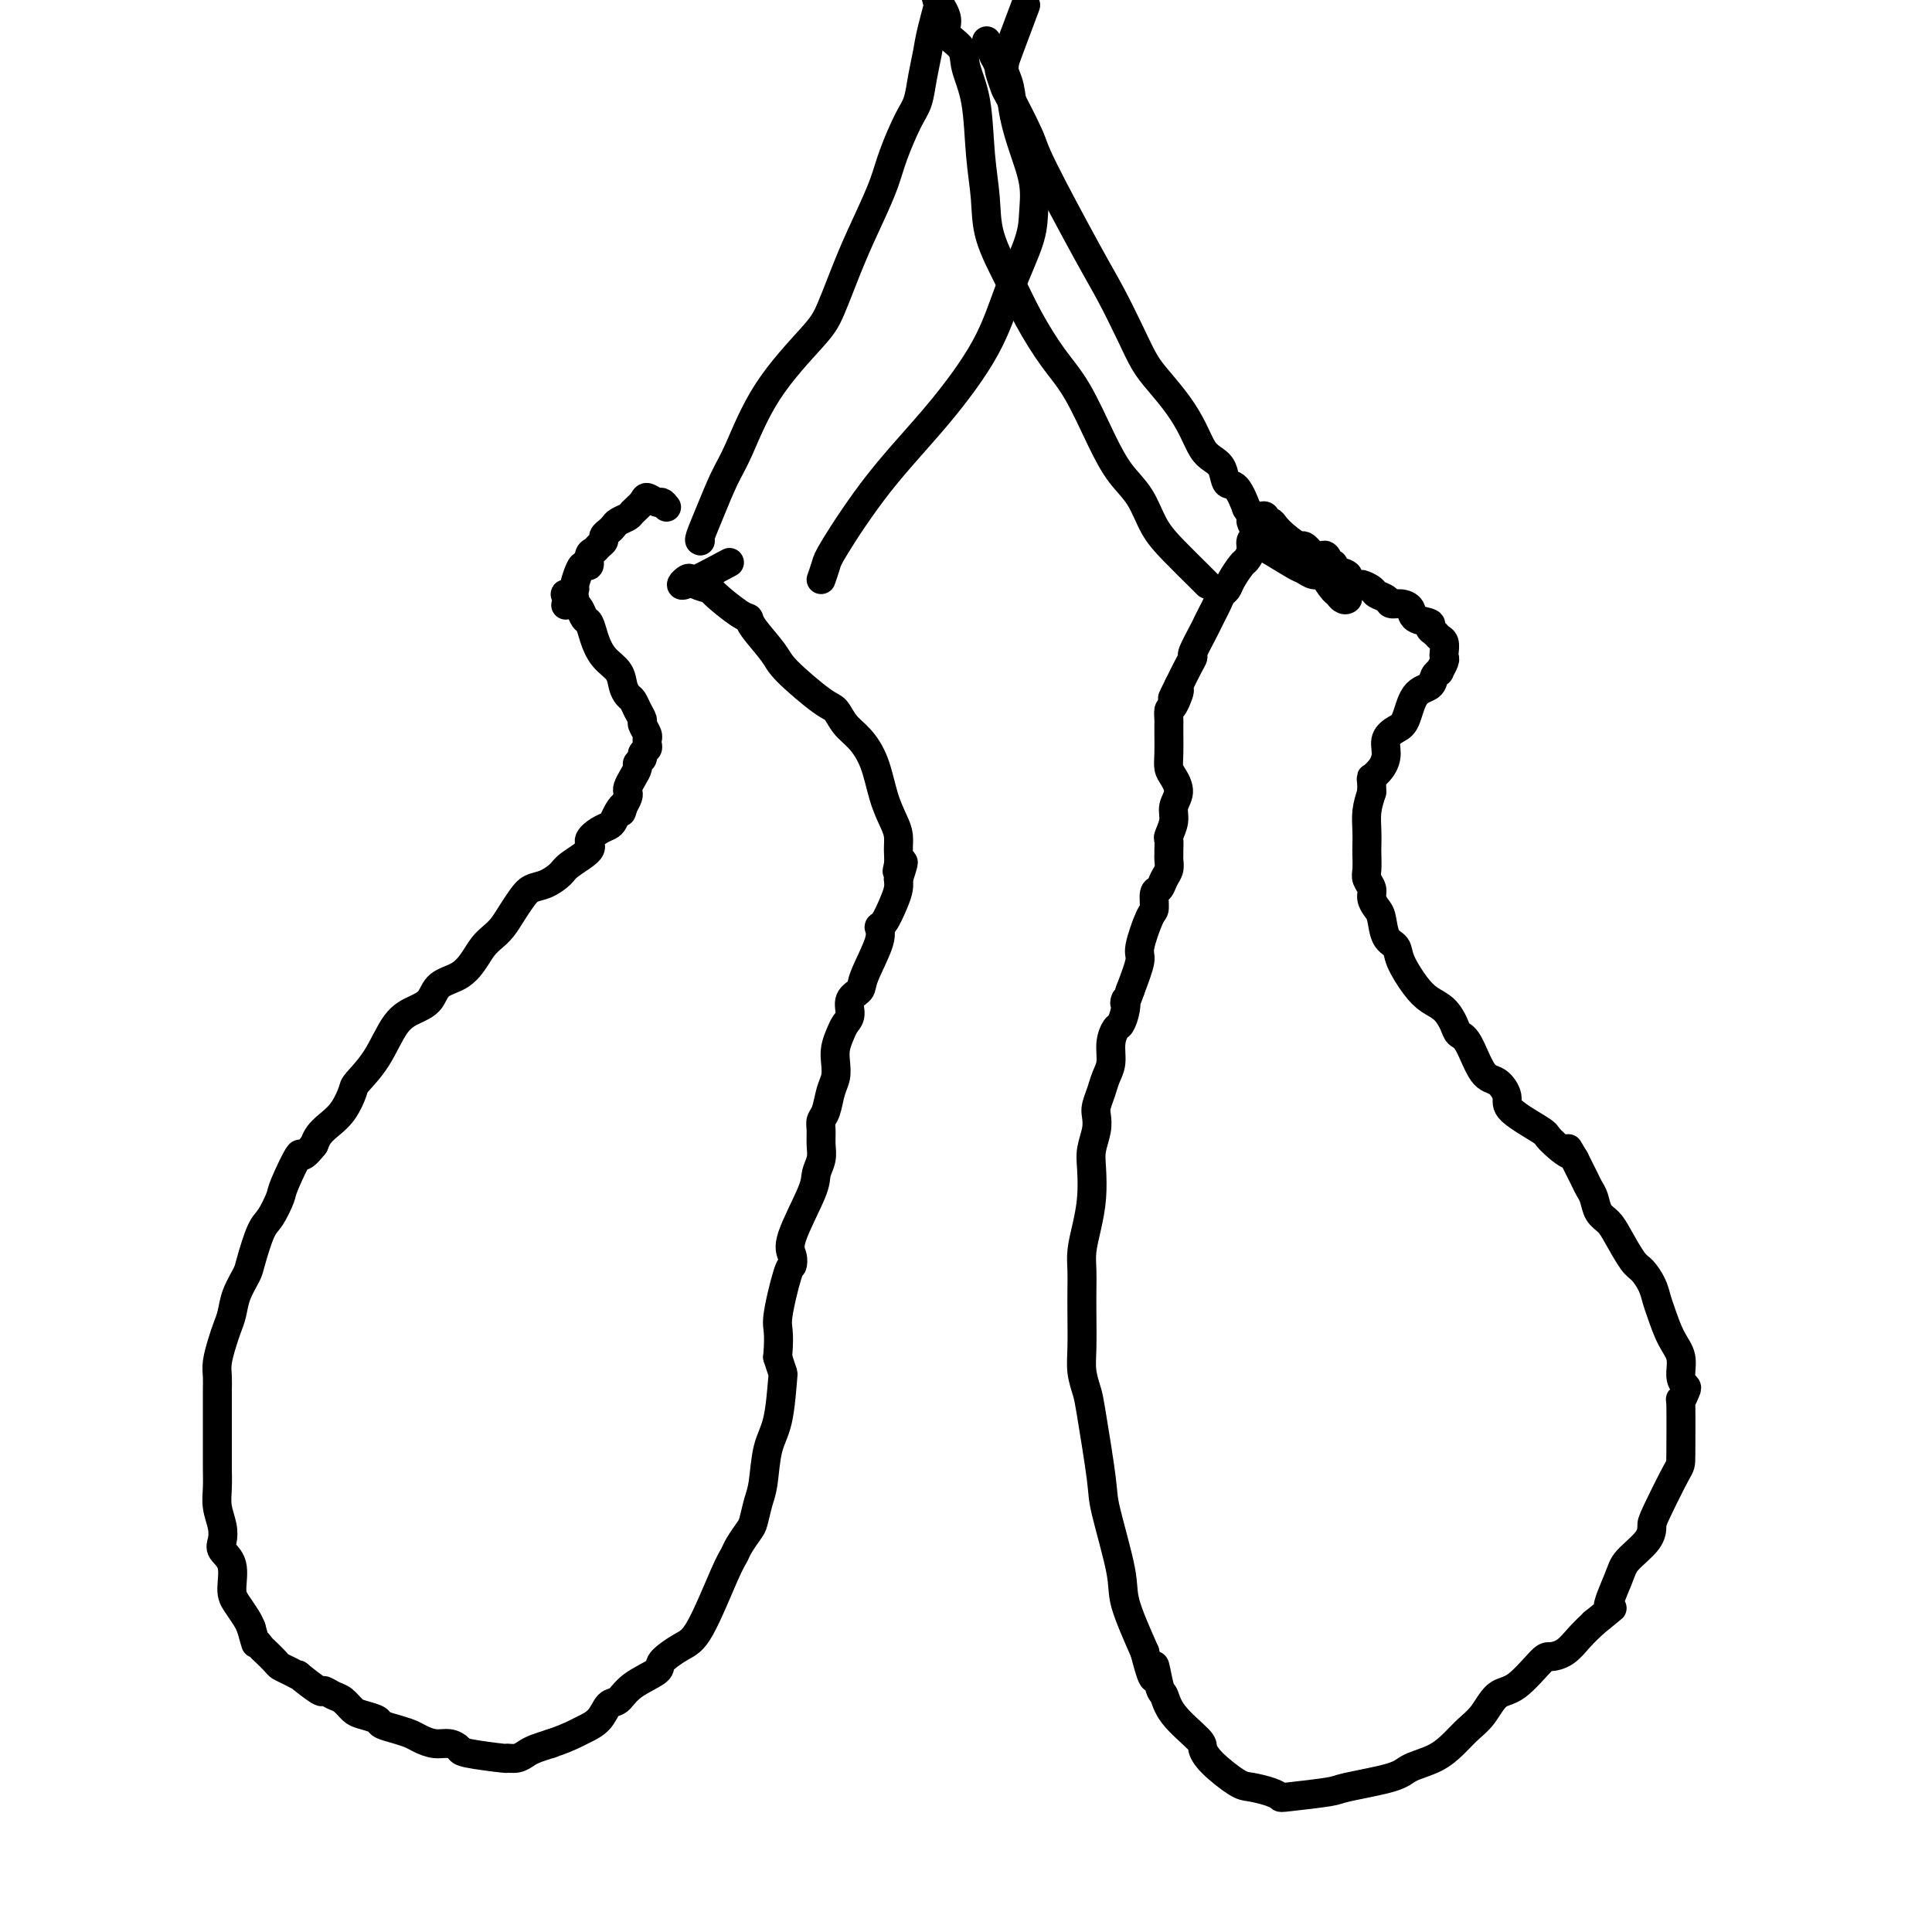<svg viewBox='0 0 400 400' version='1.1' xmlns='http://www.w3.org/2000/svg' xmlns:xlink='http://www.w3.org/1999/xlink'><g fill='none' stroke='#000000' stroke-width='6' stroke-linecap='round' stroke-linejoin='round'><path d='M138,105c-0.366,-0.457 -0.732,-0.914 -1,-1c-0.268,-0.086 -0.438,0.201 -1,0c-0.562,-0.201 -1.516,-0.888 -2,-1c-0.484,-0.112 -0.497,0.351 -1,1c-0.503,0.649 -1.497,1.483 -2,2c-0.503,0.517 -0.517,0.716 -1,1c-0.483,0.284 -1.435,0.654 -2,1c-0.565,0.346 -0.743,0.670 -1,1c-0.257,0.330 -0.593,0.666 -1,1c-0.407,0.334 -0.883,0.666 -1,1c-0.117,0.334 0.127,0.672 0,1c-0.127,0.328 -0.626,0.648 -1,1c-0.374,0.352 -0.625,0.736 -1,1c-0.375,0.264 -0.875,0.407 -1,1c-0.125,0.593 0.125,1.636 0,2c-0.125,0.364 -0.624,0.049 -1,0c-0.376,-0.049 -0.627,0.169 -1,1c-0.373,0.831 -0.867,2.274 -1,3c-0.133,0.726 0.094,0.733 0,1c-0.094,0.267 -0.510,0.793 -1,1c-0.490,0.207 -1.055,0.094 -1,0c0.055,-0.094 0.730,-0.170 1,0c0.270,0.170 0.135,0.585 0,1'/><path d='M118,124c-1.607,2.492 -0.624,0.722 0,0c0.624,-0.722 0.888,-0.397 1,0c0.112,0.397 0.072,0.864 0,1c-0.072,0.136 -0.174,-0.061 0,0c0.174,0.061 0.626,0.379 1,1c0.374,0.621 0.671,1.544 1,2c0.329,0.456 0.690,0.443 1,1c0.310,0.557 0.569,1.683 1,3c0.431,1.317 1.033,2.824 2,4c0.967,1.176 2.300,2.019 3,3c0.700,0.981 0.766,2.098 1,3c0.234,0.902 0.636,1.589 1,2c0.364,0.411 0.690,0.547 1,1c0.310,0.453 0.605,1.221 1,2c0.395,0.779 0.891,1.567 1,2c0.109,0.433 -0.167,0.511 0,1c0.167,0.489 0.778,1.388 1,2c0.222,0.612 0.055,0.938 0,1c-0.055,0.062 0.000,-0.138 0,0c-0.000,0.138 -0.057,0.615 0,1c0.057,0.385 0.226,0.680 0,1c-0.226,0.320 -0.848,0.666 -1,1c-0.152,0.334 0.166,0.657 0,1c-0.166,0.343 -0.815,0.708 -1,1c-0.185,0.292 0.095,0.511 0,1c-0.095,0.489 -0.564,1.247 -1,2c-0.436,0.753 -0.838,1.501 -1,2c-0.162,0.499 -0.082,0.750 0,1c0.082,0.250 0.166,0.500 0,1c-0.166,0.500 -0.583,1.250 -1,2'/><path d='M129,167c-0.726,2.289 -0.042,0.510 0,0c0.042,-0.510 -0.558,0.248 -1,1c-0.442,0.752 -0.728,1.499 -1,2c-0.272,0.501 -0.532,0.757 -1,1c-0.468,0.243 -1.146,0.473 -2,1c-0.854,0.527 -1.884,1.349 -2,2c-0.116,0.651 0.681,1.129 0,2c-0.681,0.871 -2.840,2.133 -4,3c-1.160,0.867 -1.322,1.337 -2,2c-0.678,0.663 -1.872,1.518 -3,2c-1.128,0.482 -2.189,0.590 -3,1c-0.811,0.410 -1.372,1.120 -2,2c-0.628,0.880 -1.322,1.929 -2,3c-0.678,1.071 -1.338,2.164 -2,3c-0.662,0.836 -1.326,1.416 -2,2c-0.674,0.584 -1.359,1.171 -2,2c-0.641,0.829 -1.237,1.899 -2,3c-0.763,1.101 -1.691,2.234 -3,3c-1.309,0.766 -2.999,1.165 -4,2c-1.001,0.835 -1.312,2.104 -2,3c-0.688,0.896 -1.752,1.417 -3,2c-1.248,0.583 -2.679,1.226 -4,3c-1.321,1.774 -2.531,4.677 -4,7c-1.469,2.323 -3.195,4.064 -4,5c-0.805,0.936 -0.688,1.066 -1,2c-0.312,0.934 -1.053,2.673 -2,4c-0.947,1.327 -2.101,2.242 -3,3c-0.899,0.758 -1.543,1.359 -2,2c-0.457,0.641 -0.729,1.320 -1,2'/><path d='M65,237c-3.137,3.990 -2.478,1.463 -3,2c-0.522,0.537 -2.224,4.136 -3,6c-0.776,1.864 -0.627,1.992 -1,3c-0.373,1.008 -1.270,2.895 -2,4c-0.730,1.105 -1.295,1.429 -2,3c-0.705,1.571 -1.551,4.388 -2,6c-0.449,1.612 -0.501,2.019 -1,3c-0.499,0.981 -1.444,2.534 -2,4c-0.556,1.466 -0.723,2.843 -1,4c-0.277,1.157 -0.663,2.094 -1,3c-0.337,0.906 -0.626,1.781 -1,3c-0.374,1.219 -0.832,2.783 -1,4c-0.168,1.217 -0.045,2.086 0,3c0.045,0.914 0.012,1.871 0,3c-0.012,1.129 -0.003,2.430 0,3c0.003,0.570 -0.000,0.409 0,2c0.000,1.591 0.004,4.932 0,7c-0.004,2.068 -0.015,2.861 0,4c0.015,1.139 0.054,2.622 0,4c-0.054,1.378 -0.203,2.649 0,4c0.203,1.351 0.758,2.781 1,4c0.242,1.219 0.172,2.226 0,3c-0.172,0.774 -0.446,1.313 0,2c0.446,0.687 1.611,1.521 2,3c0.389,1.479 0.001,3.603 0,5c-0.001,1.397 0.384,2.069 1,3c0.616,0.931 1.462,2.123 2,3c0.538,0.877 0.769,1.438 1,2'/><path d='M52,337c1.257,4.495 0.899,3.232 1,3c0.101,-0.232 0.659,0.567 1,1c0.341,0.433 0.464,0.499 1,1c0.536,0.501 1.485,1.438 2,2c0.515,0.562 0.597,0.751 1,1c0.403,0.249 1.125,0.560 2,1c0.875,0.440 1.901,1.011 2,1c0.099,-0.011 -0.728,-0.604 0,0c0.728,0.604 3.010,2.403 4,3c0.990,0.597 0.687,-0.009 1,0c0.313,0.009 1.244,0.632 2,1c0.756,0.368 1.339,0.480 2,1c0.661,0.520 1.401,1.449 2,2c0.599,0.551 1.056,0.725 2,1c0.944,0.275 2.373,0.651 3,1c0.627,0.349 0.450,0.672 1,1c0.550,0.328 1.827,0.661 3,1c1.173,0.339 2.241,0.682 3,1c0.759,0.318 1.209,0.610 2,1c0.791,0.390 1.922,0.879 3,1c1.078,0.121 2.101,-0.125 3,0c0.899,0.125 1.672,0.623 2,1c0.328,0.377 0.209,0.634 2,1c1.791,0.366 5.490,0.841 7,1c1.510,0.159 0.830,0.001 1,0c0.170,-0.001 1.190,0.154 2,0c0.810,-0.154 1.410,-0.618 2,-1c0.590,-0.382 1.168,-0.680 2,-1c0.832,-0.320 1.916,-0.660 3,-1'/><path d='M114,361c2.600,-0.876 4.100,-1.567 5,-2c0.900,-0.433 1.200,-0.608 2,-1c0.800,-0.392 2.100,-1.001 3,-2c0.900,-0.999 1.401,-2.388 2,-3c0.599,-0.612 1.297,-0.447 2,-1c0.703,-0.553 1.410,-1.824 3,-3c1.590,-1.176 4.061,-2.258 5,-3c0.939,-0.742 0.346,-1.144 1,-2c0.654,-0.856 2.555,-2.168 4,-3c1.445,-0.832 2.432,-1.186 4,-4c1.568,-2.814 3.715,-8.089 5,-11c1.285,-2.911 1.706,-3.458 2,-4c0.294,-0.542 0.460,-1.079 1,-2c0.540,-0.921 1.453,-2.227 2,-3c0.547,-0.773 0.728,-1.013 1,-2c0.272,-0.987 0.637,-2.720 1,-4c0.363,-1.280 0.725,-2.106 1,-4c0.275,-1.894 0.463,-4.856 1,-7c0.537,-2.144 1.422,-3.472 2,-6c0.578,-2.528 0.848,-6.258 1,-8c0.152,-1.742 0.186,-1.498 0,-2c-0.186,-0.502 -0.593,-1.751 -1,-3'/><path d='M161,281c0.512,-5.933 -0.206,-5.765 0,-8c0.206,-2.235 1.338,-6.874 2,-9c0.662,-2.126 0.856,-1.738 1,-2c0.144,-0.262 0.239,-1.176 0,-2c-0.239,-0.824 -0.810,-1.560 0,-4c0.810,-2.440 3.002,-6.583 4,-9c0.998,-2.417 0.803,-3.109 1,-4c0.197,-0.891 0.788,-1.980 1,-3c0.212,-1.020 0.046,-1.971 0,-3c-0.046,-1.029 0.030,-2.137 0,-3c-0.030,-0.863 -0.165,-1.480 0,-2c0.165,-0.520 0.632,-0.943 1,-2c0.368,-1.057 0.638,-2.748 1,-4c0.362,-1.252 0.818,-2.065 1,-3c0.182,-0.935 0.092,-1.993 0,-3c-0.092,-1.007 -0.184,-1.964 0,-3c0.184,-1.036 0.645,-2.150 1,-3c0.355,-0.850 0.604,-1.434 1,-2c0.396,-0.566 0.941,-1.114 1,-2c0.059,-0.886 -0.367,-2.112 0,-3c0.367,-0.888 1.526,-1.440 2,-2c0.474,-0.560 0.263,-1.129 1,-3c0.737,-1.871 2.422,-5.043 3,-7c0.578,-1.957 0.050,-2.698 0,-3c-0.050,-0.302 0.378,-0.163 1,-1c0.622,-0.837 1.437,-2.648 2,-4c0.563,-1.352 0.875,-2.243 1,-3c0.125,-0.757 0.062,-1.378 0,-2'/><path d='M186,182c2.010,-5.845 0.537,-2.957 0,-2c-0.537,0.957 -0.136,-0.015 0,-1c0.136,-0.985 0.007,-1.981 0,-3c-0.007,-1.019 0.109,-2.062 0,-3c-0.109,-0.938 -0.441,-1.773 -1,-3c-0.559,-1.227 -1.343,-2.847 -2,-5c-0.657,-2.153 -1.186,-4.838 -2,-7c-0.814,-2.162 -1.913,-3.800 -3,-5c-1.087,-1.200 -2.162,-1.960 -3,-3c-0.838,-1.040 -1.440,-2.358 -2,-3c-0.560,-0.642 -1.078,-0.607 -3,-2c-1.922,-1.393 -5.250,-4.216 -7,-6c-1.750,-1.784 -1.924,-2.531 -3,-4c-1.076,-1.469 -3.056,-3.661 -4,-5c-0.944,-1.339 -0.852,-1.826 -1,-2c-0.148,-0.174 -0.537,-0.036 -2,-1c-1.463,-0.964 -4.001,-3.031 -5,-4c-0.999,-0.969 -0.458,-0.840 -1,-1c-0.542,-0.160 -2.168,-0.608 -3,-1c-0.832,-0.392 -0.869,-0.729 -1,-1c-0.131,-0.271 -0.355,-0.475 -1,0c-0.645,0.475 -1.712,1.628 0,1c1.712,-0.628 6.203,-3.037 8,-4c1.797,-0.963 0.898,-0.482 0,0'/><path d='M261,113c-0.088,-0.028 -0.175,-0.056 0,0c0.175,0.056 0.614,0.196 2,1c1.386,0.804 3.719,2.271 5,3c1.281,0.729 1.510,0.720 2,1c0.490,0.280 1.241,0.849 2,1c0.759,0.151 1.527,-0.114 2,0c0.473,0.114 0.651,0.609 1,1c0.349,0.391 0.869,0.679 1,1c0.131,0.321 -0.125,0.677 0,1c0.125,0.323 0.632,0.615 1,1c0.368,0.385 0.596,0.863 1,1c0.404,0.137 0.982,-0.066 1,0c0.018,0.066 -0.524,0.400 -1,0c-0.476,-0.400 -0.886,-1.534 -1,-2c-0.114,-0.466 0.069,-0.263 0,0c-0.069,0.263 -0.390,0.586 -1,0c-0.610,-0.586 -1.510,-2.081 -2,-3c-0.490,-0.919 -0.568,-1.263 -1,-2c-0.432,-0.737 -1.216,-1.869 -2,-3'/><path d='M271,114c-1.229,-1.525 -1.300,-0.839 -2,-1c-0.700,-0.161 -2.029,-1.171 -3,-2c-0.971,-0.829 -1.583,-1.477 -2,-2c-0.417,-0.523 -0.637,-0.920 -1,-1c-0.363,-0.080 -0.868,0.159 -1,0c-0.132,-0.159 0.108,-0.716 0,-1c-0.108,-0.284 -0.565,-0.297 -1,0c-0.435,0.297 -0.847,0.902 -1,1c-0.153,0.098 -0.045,-0.311 0,0c0.045,0.311 0.027,1.343 0,2c-0.027,0.657 -0.063,0.940 0,1c0.063,0.060 0.225,-0.102 0,0c-0.225,0.102 -0.838,0.468 -1,1c-0.162,0.532 0.125,1.232 0,2c-0.125,0.768 -0.663,1.605 -1,2c-0.337,0.395 -0.471,0.346 -1,1c-0.529,0.654 -1.451,2.009 -2,3c-0.549,0.991 -0.725,1.617 -1,2c-0.275,0.383 -0.650,0.523 -1,1c-0.350,0.477 -0.676,1.291 -1,2c-0.324,0.709 -0.647,1.313 -1,2c-0.353,0.687 -0.738,1.456 -1,2c-0.262,0.544 -0.402,0.861 -1,2c-0.598,1.139 -1.655,3.099 -2,4c-0.345,0.901 0.023,0.743 0,1c-0.023,0.257 -0.435,0.931 -1,2c-0.565,1.069 -1.282,2.535 -2,4'/><path d='M244,142c-2.740,5.467 -0.591,1.636 0,1c0.591,-0.636 -0.378,1.925 -1,3c-0.622,1.075 -0.899,0.665 -1,1c-0.101,0.335 -0.028,1.417 0,2c0.028,0.583 0.010,0.669 0,1c-0.010,0.331 -0.012,0.907 0,2c0.012,1.093 0.038,2.705 0,4c-0.038,1.295 -0.139,2.275 0,3c0.139,0.725 0.517,1.196 1,2c0.483,0.804 1.072,1.940 1,3c-0.072,1.060 -0.804,2.042 -1,3c-0.196,0.958 0.144,1.892 0,3c-0.144,1.108 -0.771,2.390 -1,3c-0.229,0.610 -0.061,0.548 0,1c0.061,0.452 0.013,1.419 0,2c-0.013,0.581 0.008,0.776 0,1c-0.008,0.224 -0.044,0.478 0,1c0.044,0.522 0.170,1.314 0,2c-0.170,0.686 -0.636,1.268 -1,2c-0.364,0.732 -0.627,1.614 -1,2c-0.373,0.386 -0.855,0.274 -1,1c-0.145,0.726 0.047,2.288 0,3c-0.047,0.712 -0.332,0.572 -1,2c-0.668,1.428 -1.718,4.423 -2,6c-0.282,1.577 0.205,1.736 0,3c-0.205,1.264 -1.103,3.632 -2,6'/><path d='M234,205c-1.477,4.246 -1.170,2.361 -1,2c0.170,-0.361 0.204,0.802 0,2c-0.204,1.198 -0.646,2.431 -1,3c-0.354,0.569 -0.619,0.473 -1,1c-0.381,0.527 -0.876,1.678 -1,3c-0.124,1.322 0.124,2.815 0,4c-0.124,1.185 -0.621,2.063 -1,3c-0.379,0.937 -0.641,1.934 -1,3c-0.359,1.066 -0.814,2.201 -1,3c-0.186,0.799 -0.102,1.261 0,2c0.102,0.739 0.221,1.754 0,3c-0.221,1.246 -0.781,2.724 -1,4c-0.219,1.276 -0.097,2.350 0,4c0.097,1.650 0.170,3.876 0,6c-0.170,2.124 -0.581,4.148 -1,6c-0.419,1.852 -0.844,3.534 -1,5c-0.156,1.466 -0.043,2.716 0,4c0.043,1.284 0.015,2.602 0,4c-0.015,1.398 -0.016,2.875 0,5c0.016,2.125 0.050,4.898 0,7c-0.050,2.102 -0.184,3.534 0,5c0.184,1.466 0.687,2.965 1,4c0.313,1.035 0.435,1.605 1,5c0.565,3.395 1.574,9.614 2,13c0.426,3.386 0.269,3.938 1,7c0.731,3.062 2.351,8.632 3,12c0.649,3.368 0.328,4.534 1,7c0.672,2.466 2.336,6.233 4,10'/><path d='M237,342c2.417,9.430 1.958,4.004 2,3c0.042,-1.004 0.585,2.412 1,4c0.415,1.588 0.703,1.347 1,2c0.297,0.653 0.604,2.200 2,4c1.396,1.800 3.881,3.855 5,5c1.119,1.145 0.873,1.381 1,2c0.127,0.619 0.626,1.619 2,3c1.374,1.381 3.622,3.141 5,4c1.378,0.859 1.886,0.815 3,1c1.114,0.185 2.834,0.597 4,1c1.166,0.403 1.780,0.796 2,1c0.220,0.204 0.048,0.220 2,0c1.952,-0.220 6.027,-0.677 8,-1c1.973,-0.323 1.844,-0.512 4,-1c2.156,-0.488 6.597,-1.275 9,-2c2.403,-0.725 2.768,-1.389 4,-2c1.232,-0.611 3.330,-1.169 5,-2c1.670,-0.831 2.913,-1.934 4,-3c1.087,-1.066 2.018,-2.093 3,-3c0.982,-0.907 2.016,-1.693 3,-3c0.984,-1.307 1.919,-3.136 3,-4c1.081,-0.864 2.309,-0.762 4,-2c1.691,-1.238 3.845,-3.815 5,-5c1.155,-1.185 1.309,-0.977 2,-1c0.691,-0.023 1.917,-0.275 3,-1c1.083,-0.725 2.024,-1.921 3,-3c0.976,-1.079 1.988,-2.039 3,-3'/><path d='M330,336c5.679,-4.698 3.378,-2.442 3,-3c-0.378,-0.558 1.167,-3.929 2,-6c0.833,-2.071 0.955,-2.843 2,-4c1.045,-1.157 3.012,-2.700 4,-4c0.988,-1.300 0.997,-2.357 1,-3c0.003,-0.643 -0.000,-0.870 1,-3c1.000,-2.130 3.004,-6.161 4,-8c0.996,-1.839 0.986,-1.487 1,-4c0.014,-2.513 0.052,-7.893 0,-10c-0.052,-2.107 -0.194,-0.941 0,-1c0.194,-0.059 0.726,-1.343 1,-2c0.274,-0.657 0.291,-0.686 0,-1c-0.291,-0.314 -0.890,-0.912 -1,-2c-0.110,-1.088 0.270,-2.664 0,-4c-0.270,-1.336 -1.189,-2.431 -2,-4c-0.811,-1.569 -1.515,-3.611 -2,-5c-0.485,-1.389 -0.753,-2.126 -1,-3c-0.247,-0.874 -0.475,-1.887 -1,-3c-0.525,-1.113 -1.349,-2.328 -2,-3c-0.651,-0.672 -1.130,-0.803 -2,-2c-0.870,-1.197 -2.131,-3.462 -3,-5c-0.869,-1.538 -1.345,-2.350 -2,-3c-0.655,-0.650 -1.488,-1.138 -2,-2c-0.512,-0.862 -0.704,-2.097 -1,-3c-0.296,-0.903 -0.695,-1.474 -1,-2c-0.305,-0.526 -0.516,-1.007 -1,-2c-0.484,-0.993 -1.242,-2.496 -2,-4'/><path d='M326,240c-2.466,-4.084 -0.631,-1.295 -1,-1c-0.369,0.295 -2.941,-1.904 -4,-3c-1.059,-1.096 -0.604,-1.091 -2,-2c-1.396,-0.909 -4.643,-2.734 -6,-4c-1.357,-1.266 -0.826,-1.974 -1,-3c-0.174,-1.026 -1.054,-2.371 -2,-3c-0.946,-0.629 -1.957,-0.542 -3,-2c-1.043,-1.458 -2.117,-4.459 -3,-6c-0.883,-1.541 -1.576,-1.621 -2,-2c-0.424,-0.379 -0.580,-1.056 -1,-2c-0.420,-0.944 -1.106,-2.154 -2,-3c-0.894,-0.846 -1.998,-1.327 -3,-2c-1.002,-0.673 -1.904,-1.539 -3,-3c-1.096,-1.461 -2.387,-3.518 -3,-5c-0.613,-1.482 -0.546,-2.389 -1,-3c-0.454,-0.611 -1.427,-0.926 -2,-2c-0.573,-1.074 -0.746,-2.907 -1,-4c-0.254,-1.093 -0.590,-1.447 -1,-2c-0.410,-0.553 -0.894,-1.307 -1,-2c-0.106,-0.693 0.168,-1.326 0,-2c-0.168,-0.674 -0.777,-1.390 -1,-2c-0.223,-0.610 -0.061,-1.114 0,-2c0.061,-0.886 0.019,-2.155 0,-3c-0.019,-0.845 -0.015,-1.268 0,-2c0.015,-0.732 0.043,-1.774 0,-3c-0.043,-1.226 -0.155,-2.636 0,-4c0.155,-1.364 0.578,-2.682 1,-4'/><path d='M284,164c0.051,-3.381 -0.320,-2.832 0,-3c0.320,-0.168 1.332,-1.053 2,-2c0.668,-0.947 0.993,-1.956 1,-3c0.007,-1.044 -0.303,-2.124 0,-3c0.303,-0.876 1.218,-1.548 2,-2c0.782,-0.452 1.429,-0.686 2,-2c0.571,-1.314 1.066,-3.709 2,-5c0.934,-1.291 2.307,-1.477 3,-2c0.693,-0.523 0.708,-1.383 1,-2c0.292,-0.617 0.863,-0.990 1,-1c0.137,-0.010 -0.159,0.344 0,0c0.159,-0.344 0.771,-1.388 1,-2c0.229,-0.612 0.073,-0.794 0,-1c-0.073,-0.206 -0.063,-0.436 0,-1c0.063,-0.564 0.177,-1.461 0,-2c-0.177,-0.539 -0.647,-0.721 -1,-1c-0.353,-0.279 -0.591,-0.656 -1,-1c-0.409,-0.344 -0.991,-0.657 -1,-1c-0.009,-0.343 0.555,-0.718 0,-1c-0.555,-0.282 -2.227,-0.471 -3,-1c-0.773,-0.529 -0.645,-1.399 -1,-2c-0.355,-0.601 -1.193,-0.934 -2,-1c-0.807,-0.066 -1.582,0.136 -2,0c-0.418,-0.136 -0.478,-0.610 -1,-1c-0.522,-0.390 -1.504,-0.696 -2,-1c-0.496,-0.304 -0.504,-0.607 -1,-1c-0.496,-0.393 -1.480,-0.875 -2,-1c-0.520,-0.125 -0.577,0.107 -1,0c-0.423,-0.107 -1.211,-0.554 -2,-1'/><path d='M279,120c-2.990,-2.270 -0.465,-1.445 0,-1c0.465,0.445 -1.128,0.509 -2,0c-0.872,-0.509 -1.021,-1.593 -1,-2c0.021,-0.407 0.212,-0.139 0,0c-0.212,0.139 -0.827,0.149 -1,0c-0.173,-0.149 0.097,-0.457 0,-1c-0.097,-0.543 -0.562,-1.321 -1,-1c-0.438,0.321 -0.849,1.740 -1,2c-0.151,0.260 -0.043,-0.640 0,-1c0.043,-0.360 0.022,-0.180 0,0'/><path d='M260,110c-0.456,-0.801 -0.913,-1.603 -1,-2c-0.087,-0.397 0.194,-0.391 0,-1c-0.194,-0.609 -0.863,-1.833 -1,-2c-0.137,-0.167 0.259,0.723 0,0c-0.259,-0.723 -1.172,-3.060 -2,-4c-0.828,-0.940 -1.572,-0.484 -2,-1c-0.428,-0.516 -0.539,-2.006 -1,-3c-0.461,-0.994 -1.271,-1.494 -2,-2c-0.729,-0.506 -1.378,-1.018 -2,-2c-0.622,-0.982 -1.218,-2.433 -2,-4c-0.782,-1.567 -1.749,-3.250 -3,-5c-1.251,-1.750 -2.787,-3.565 -4,-5c-1.213,-1.435 -2.105,-2.489 -3,-4c-0.895,-1.511 -1.795,-3.480 -3,-6c-1.205,-2.520 -2.715,-5.590 -4,-8c-1.285,-2.410 -2.343,-4.160 -5,-9c-2.657,-4.840 -6.912,-12.771 -9,-17c-2.088,-4.229 -2.010,-4.755 -3,-7c-0.990,-2.245 -3.049,-6.210 -4,-8c-0.951,-1.790 -0.795,-1.405 -1,-2c-0.205,-0.595 -0.773,-2.170 -1,-3c-0.227,-0.830 -0.114,-0.915 0,-1'/><path d='M207,14c-4.872,-9.894 -2.051,-4.129 -1,-2c1.051,2.129 0.333,0.622 0,0c-0.333,-0.622 -0.282,-0.360 0,0c0.282,0.360 0.795,0.817 1,1c0.205,0.183 0.103,0.091 0,0'/><path d='M250,121c-0.383,-0.390 -0.766,-0.780 -2,-2c-1.234,-1.220 -3.319,-3.269 -5,-5c-1.681,-1.731 -2.959,-3.144 -4,-5c-1.041,-1.856 -1.845,-4.156 -3,-6c-1.155,-1.844 -2.661,-3.232 -4,-5c-1.339,-1.768 -2.510,-3.914 -4,-7c-1.490,-3.086 -3.300,-7.110 -5,-10c-1.700,-2.890 -3.292,-4.647 -5,-7c-1.708,-2.353 -3.533,-5.303 -5,-8c-1.467,-2.697 -2.577,-5.143 -4,-8c-1.423,-2.857 -3.159,-6.126 -4,-9c-0.841,-2.874 -0.786,-5.353 -1,-8c-0.214,-2.647 -0.696,-5.461 -1,-9c-0.304,-3.539 -0.430,-7.804 -1,-11c-0.570,-3.196 -1.584,-5.323 -2,-7c-0.416,-1.677 -0.235,-2.903 -1,-4c-0.765,-1.097 -2.475,-2.065 -3,-3c-0.525,-0.935 0.136,-1.839 0,-3c-0.136,-1.161 -1.068,-2.581 -2,-4'/><path d='M194,0c-2.713,-9.742 -1.995,-5.096 -2,-4c-0.005,1.096 -0.732,-1.359 -1,-2c-0.268,-0.641 -0.077,0.531 0,1c0.077,0.469 0.038,0.234 0,0'/><path d='M145,112c-0.152,-0.040 -0.303,-0.081 0,-1c0.303,-0.919 1.061,-2.717 2,-5c0.939,-2.283 2.060,-5.049 3,-7c0.940,-1.951 1.700,-3.085 3,-6c1.300,-2.915 3.142,-7.611 6,-12c2.858,-4.389 6.734,-8.473 9,-11c2.266,-2.527 2.924,-3.499 4,-6c1.076,-2.501 2.571,-6.532 4,-10c1.429,-3.468 2.792,-6.373 4,-9c1.208,-2.627 2.260,-4.978 3,-7c0.740,-2.022 1.168,-3.717 2,-6c0.832,-2.283 2.067,-5.155 3,-7c0.933,-1.845 1.564,-2.663 2,-4c0.436,-1.337 0.676,-3.194 1,-5c0.324,-1.806 0.731,-3.561 1,-5c0.269,-1.439 0.398,-2.560 1,-5c0.602,-2.440 1.675,-6.197 2,-8c0.325,-1.803 -0.098,-1.653 0,-2c0.098,-0.347 0.716,-1.192 1,-2c0.284,-0.808 0.235,-1.579 0,-2c-0.235,-0.421 -0.654,-0.491 -1,-1c-0.346,-0.509 -0.619,-1.456 -1,-2c-0.381,-0.544 -0.872,-0.685 -1,-1c-0.128,-0.315 0.106,-0.804 0,-1c-0.106,-0.196 -0.553,-0.098 -1,0'/><path d='M192,-13c-0.667,-1.167 -0.333,-0.583 0,0'/><path d='M170,120c0.391,-1.120 0.782,-2.241 1,-3c0.218,-0.759 0.262,-1.157 2,-4c1.738,-2.843 5.170,-8.132 9,-13c3.830,-4.868 8.059,-9.315 12,-14c3.941,-4.685 7.593,-9.608 10,-14c2.407,-4.392 3.567,-8.251 5,-12c1.433,-3.749 3.137,-7.386 4,-10c0.863,-2.614 0.883,-4.205 1,-6c0.117,-1.795 0.329,-3.793 0,-6c-0.329,-2.207 -1.199,-4.622 -2,-7c-0.801,-2.378 -1.534,-4.717 -2,-7c-0.466,-2.283 -0.664,-4.508 -1,-6c-0.336,-1.492 -0.811,-2.251 -1,-3c-0.189,-0.749 -0.092,-1.490 0,-2c0.092,-0.510 0.179,-0.791 1,-3c0.821,-2.209 2.378,-6.345 3,-8c0.622,-1.655 0.311,-0.827 0,0'/></g>
</svg>